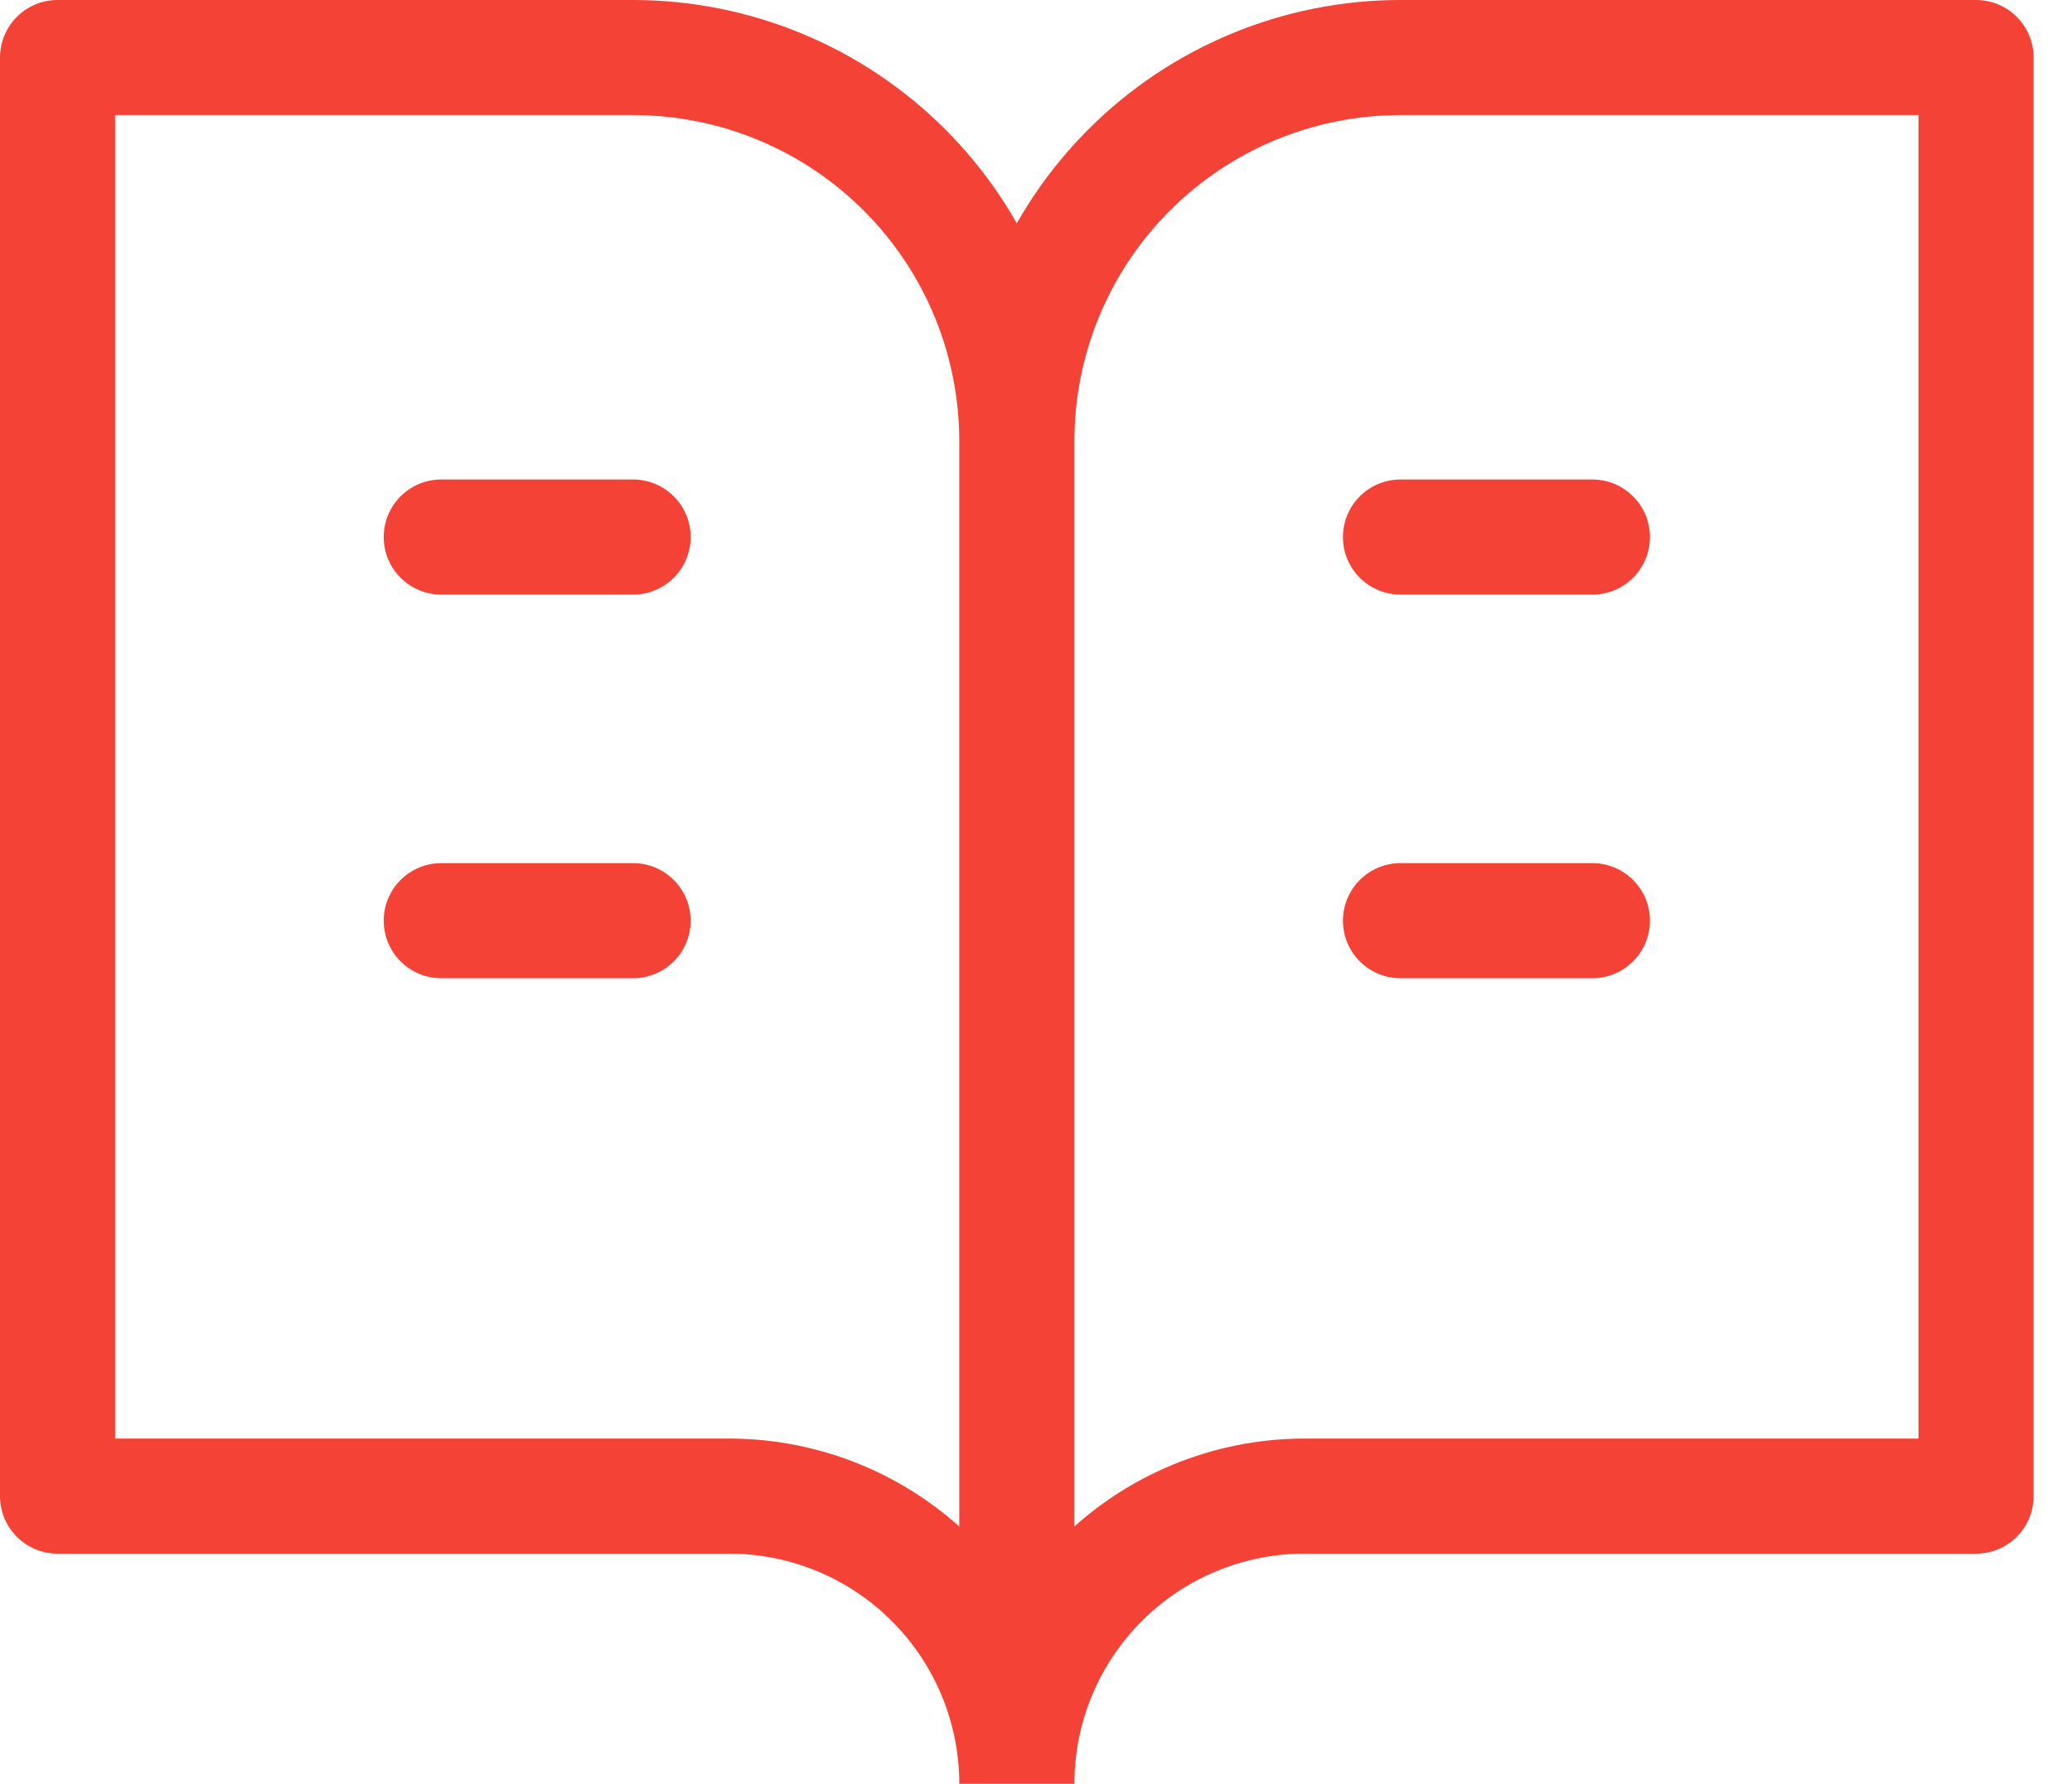 <?xml version="1.0" encoding="utf-8"?>
<svg xmlns="http://www.w3.org/2000/svg" fill="none" height="100%" overflow="visible" preserveAspectRatio="none" style="display: block;" viewBox="0 0 36 31" width="100%">
<path d="M1 1V0C0.448 0 0 0.448 0 1L1 1ZM17.667 7.667L18.667 7.667L17.667 7.667ZM12.667 26V25V26ZM1 26H0C0 26.552 0.448 27 1 27L1 26ZM34.333 1H35.333C35.333 0.448 34.886 0 34.333 0V1ZM24.333 1V0V1ZM22.667 26L22.667 25L22.667 26ZM34.333 26V27C34.886 27 35.333 26.552 35.333 26H34.333ZM7.667 8.333C7.114 8.333 6.667 8.781 6.667 9.333C6.667 9.886 7.114 10.333 7.667 10.333V8.333ZM11 10.333C11.552 10.333 12 9.886 12 9.333C12 8.781 11.552 8.333 11 8.333V10.333ZM7.667 15C7.114 15 6.667 15.448 6.667 16C6.667 16.552 7.114 17 7.667 17V15ZM11 17C11.552 17 12 16.552 12 16C12 15.448 11.552 15 11 15V17ZM24.333 8.333C23.781 8.333 23.333 8.781 23.333 9.333C23.333 9.886 23.781 10.333 24.333 10.333V8.333ZM27.667 10.333C28.219 10.333 28.667 9.886 28.667 9.333C28.667 8.781 28.219 8.333 27.667 8.333V10.333ZM24.333 15C23.781 15 23.333 15.448 23.333 16C23.333 16.552 23.781 17 24.333 17V15ZM27.667 17C28.219 17 28.667 16.552 28.667 16C28.667 15.448 28.219 15 27.667 15V17ZM1 1V2H11V1V0H1V1ZM11 1V2C12.503 2 13.944 2.597 15.007 3.66L15.714 2.953L16.421 2.246C14.983 0.808 13.033 0 11 0V1ZM15.714 2.953L15.007 3.66C16.07 4.722 16.667 6.164 16.667 7.667L17.667 7.667L18.667 7.667C18.667 5.633 17.859 3.683 16.421 2.246L15.714 2.953ZM17.667 7.667H16.667V31H17.667H18.667V7.667H17.667ZM17.667 31H18.667C18.667 29.409 18.035 27.883 16.909 26.757L16.202 27.465L15.495 28.172C16.245 28.922 16.667 29.939 16.667 31H17.667ZM16.202 27.465L16.909 26.757C15.784 25.632 14.258 25 12.667 25L12.667 26L12.667 27C13.727 27 14.745 27.421 15.495 28.172L16.202 27.465ZM12.667 26V25H1V26V27H12.667V26ZM1 26H2V1H1H0V26H1ZM34.333 1V0H24.333V1V2H34.333V1ZM24.333 1V0C22.3 0 20.35 0.808 18.912 2.246L19.619 2.953L20.326 3.66C21.389 2.597 22.83 2 24.333 2V1ZM19.619 2.953L18.912 2.246C17.474 3.683 16.667 5.633 16.667 7.667L17.667 7.667L18.667 7.667C18.667 6.164 19.264 4.722 20.326 3.66L19.619 2.953ZM17.667 31H18.667C18.667 29.939 19.088 28.922 19.838 28.172L19.131 27.465L18.424 26.757C17.299 27.883 16.667 29.409 16.667 31H17.667ZM19.131 27.465L19.838 28.172C20.588 27.421 21.606 27 22.667 27L22.667 26L22.667 25C21.075 25 19.549 25.632 18.424 26.757L19.131 27.465ZM22.667 26V27H34.333V26V25H22.667V26ZM34.333 26H35.333V1H34.333H33.333V26H34.333ZM7.667 9.333V10.333H11V9.333V8.333H7.667V9.333ZM7.667 16V17H11V16V15H7.667V16ZM24.333 9.333V10.333H27.667V9.333V8.333H24.333V9.333ZM24.333 16V17H27.667V16V15H24.333V16Z" fill="#F44336" id="Vector"/>
</svg>